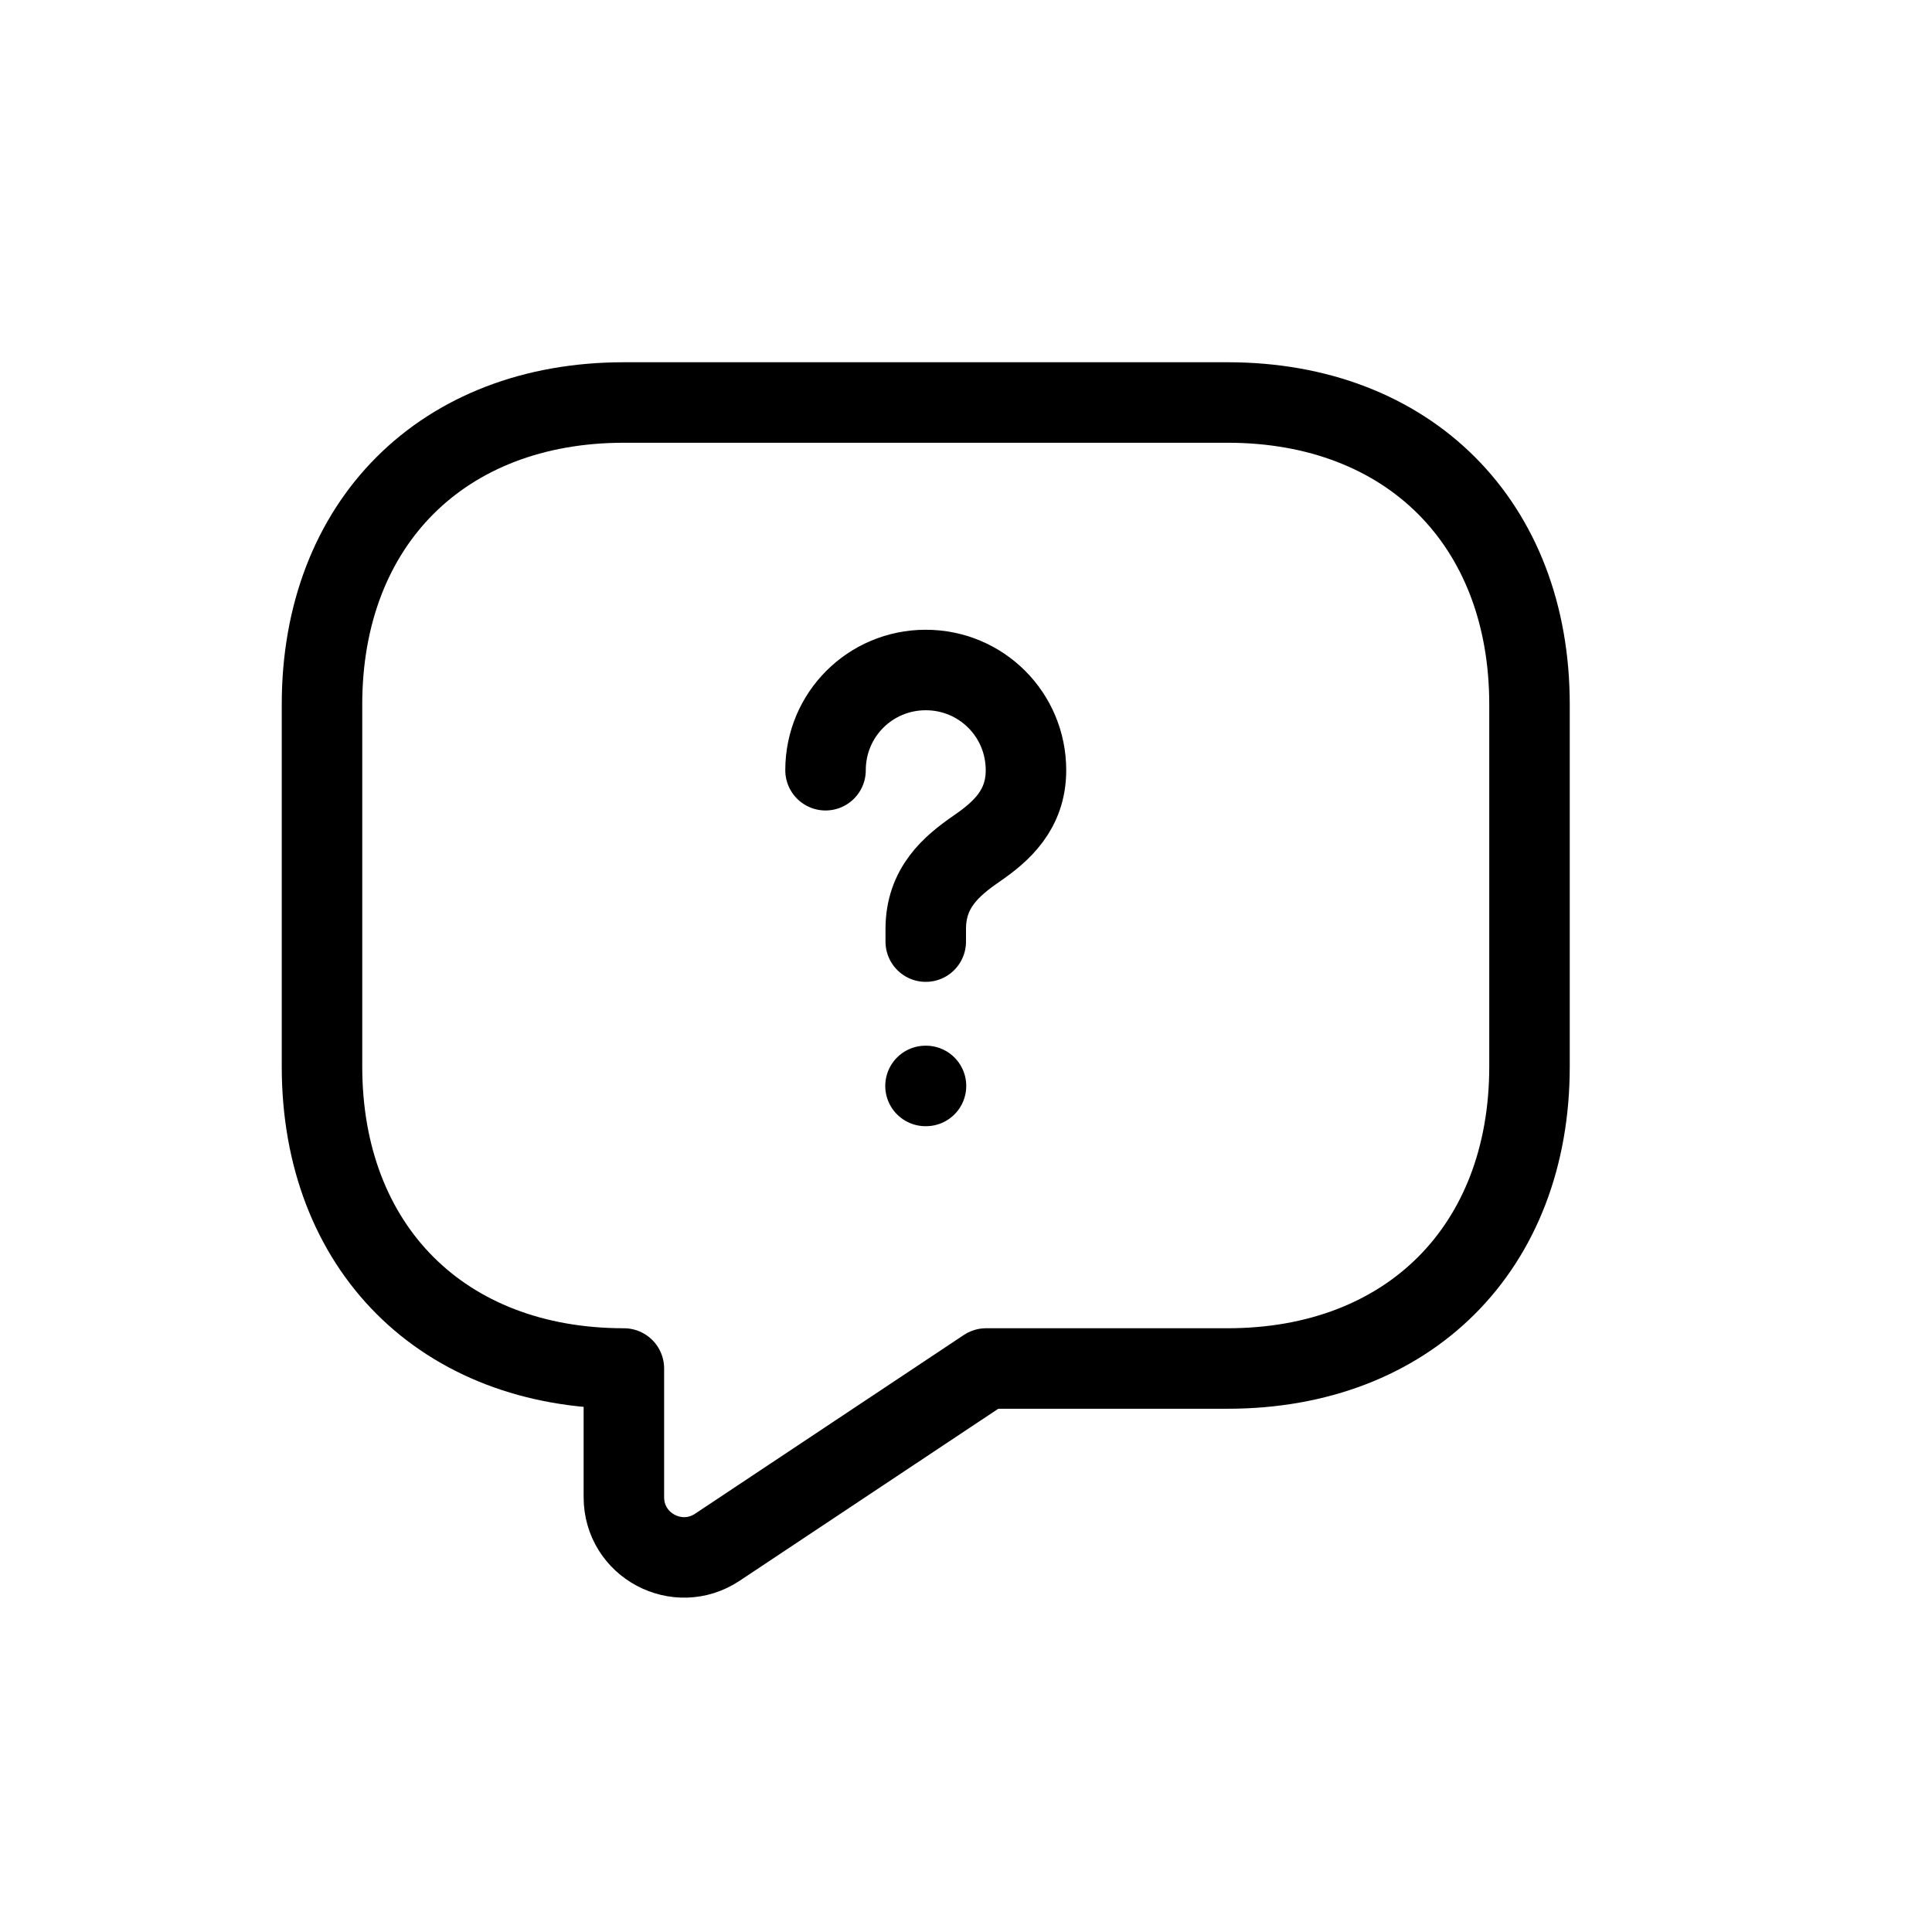 <svg width="24" height="24" viewBox="0 0 24 24" fill="none" xmlns="http://www.w3.org/2000/svg">
<path d="M15.25 17H12.25L8.912 19.22C8.417 19.55 7.75 19.198 7.75 18.598V17C5.5 17 4 15.5 4 13.25V8.75C4 6.5 5.5 5 7.75 5H15.25C17.5 5 19 6.5 19 8.75V13.25C19 15.5 17.5 17 15.25 17Z" stroke="black" stroke-miterlimit="10" stroke-linecap="round" stroke-linejoin="round"/>
<path d="M11.5 11.697V11.54C11.5 11.03 11.815 10.76 12.13 10.543C12.437 10.332 12.745 10.062 12.745 9.568C12.745 8.878 12.19 8.323 11.5 8.323C10.81 8.323 10.255 8.878 10.255 9.568" stroke="black" stroke-linecap="round" stroke-linejoin="round"/>
<path d="M11.497 13.49H11.503" stroke="black" stroke-linecap="round" stroke-linejoin="round"/>
</svg>
